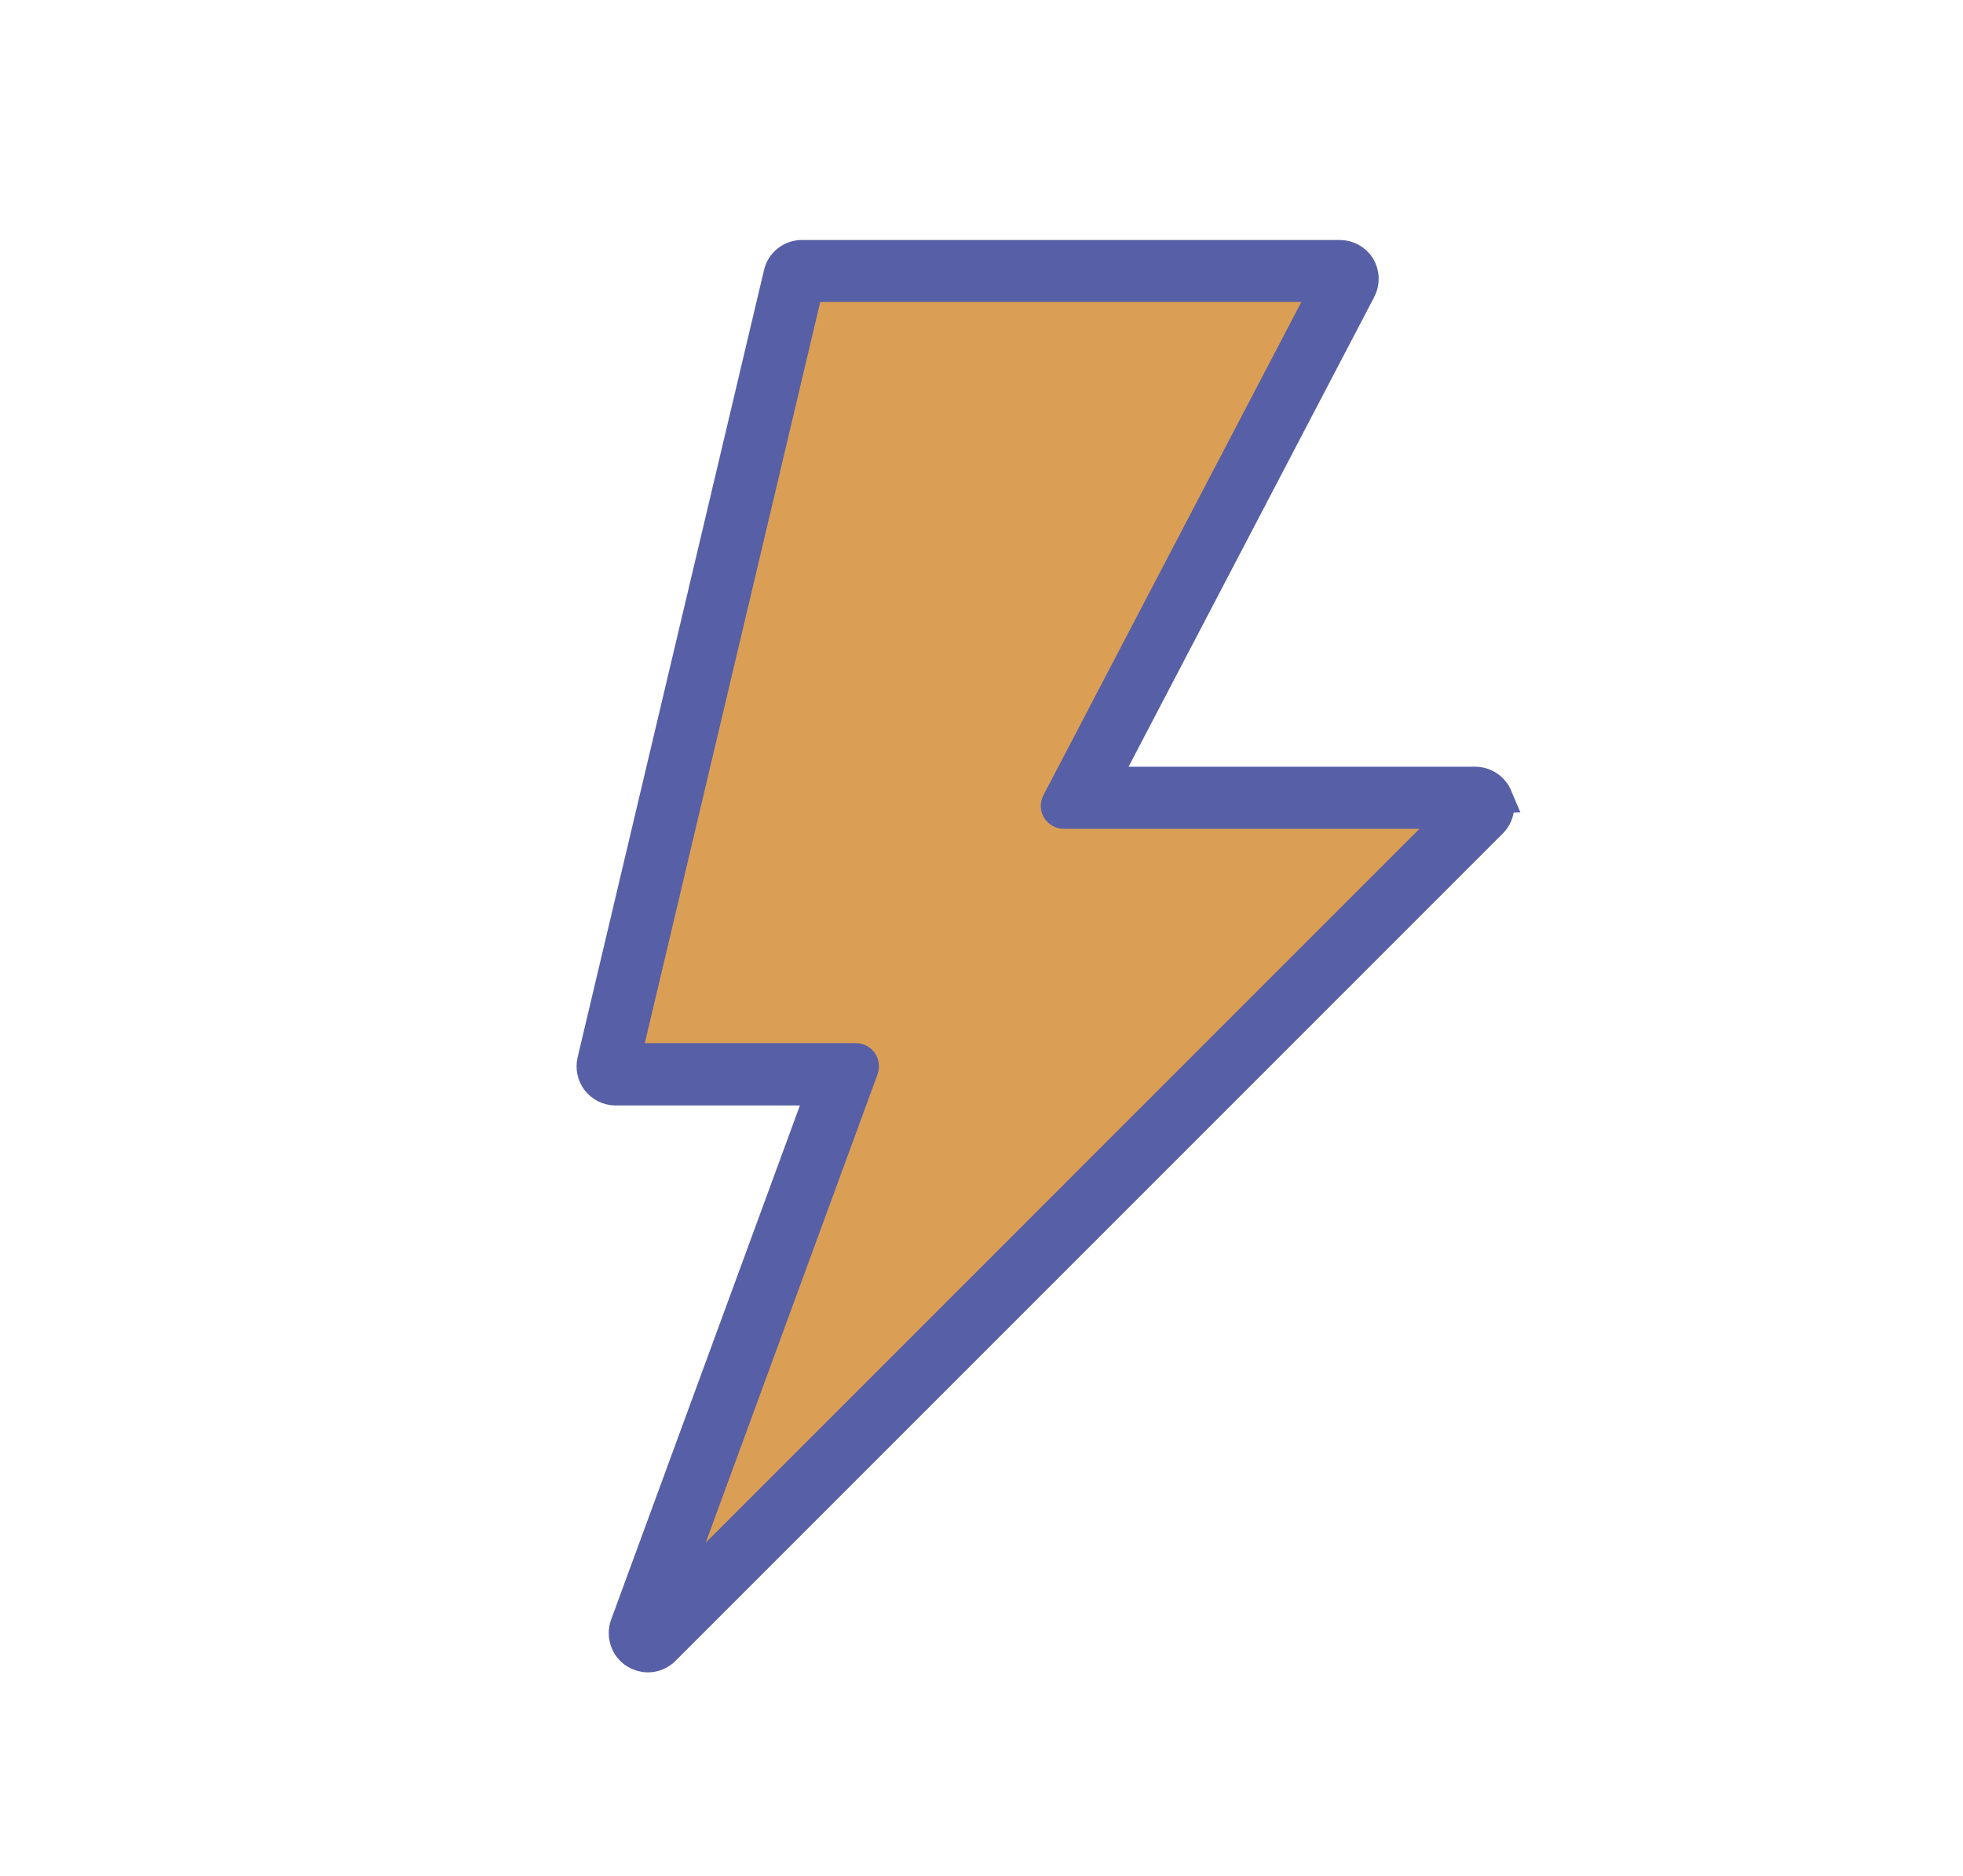 <?xml version="1.0" encoding="UTF-8"?>
<svg id="Capa_1" xmlns="http://www.w3.org/2000/svg" viewBox="0 0 184.3 176.09">
  <defs>
    <style>
      .cls-1 {
        fill: #575fa6;
        stroke: #575fa6;
        stroke-miterlimit: 10;
        stroke-width: 3px;
      }

      .cls-2 {
        fill: #da9f55;
      }
    </style>
  </defs>
  <path class="cls-1" d="M140.51,74.82c-.34-.81-1.14-1.34-2.01-1.34h-35.02l24.21-46.29c.36-.67.33-1.48-.05-2.13-.4-.64-1.1-1.03-1.86-1.03h-50.49c-1,0-1.88.69-2.1,1.67l-17.5,73.91c-.15.64,0,1.33.4,1.84.41.52,1.05.83,1.7.83h19.46l-18.47,50.3c-.34.96.02,2.03.88,2.58.36.22.76.34,1.17.34.55,0,1.12-.22,1.53-.64l77.68-77.68c.62-.62.79-1.55.46-2.36ZM66.25,144.83l16.14-43.99c.24-.67.14-1.41-.26-2-.41-.57-1.07-.91-1.77-.91h-19.82l16.47-69.58h45.17l-24.21,46.29c-.36.67-.33,1.48.05,2.12.4.65,1.1,1.05,1.86,1.05h33.39l-67.01,67.01Z"/>
  <path class="cls-2" d="M82.39,100.84c.24-.67.14-1.41-.26-2-.41-.57-1.07-.91-1.77-.91h-19.82l16.47-69.58h45.17l-24.21,46.29c-.36.67-.33,1.48.05,2.12.4.65,1.1,1.05,1.86,1.05h33.39l-67.01,67.01,16.14-43.99Z"/>
</svg>